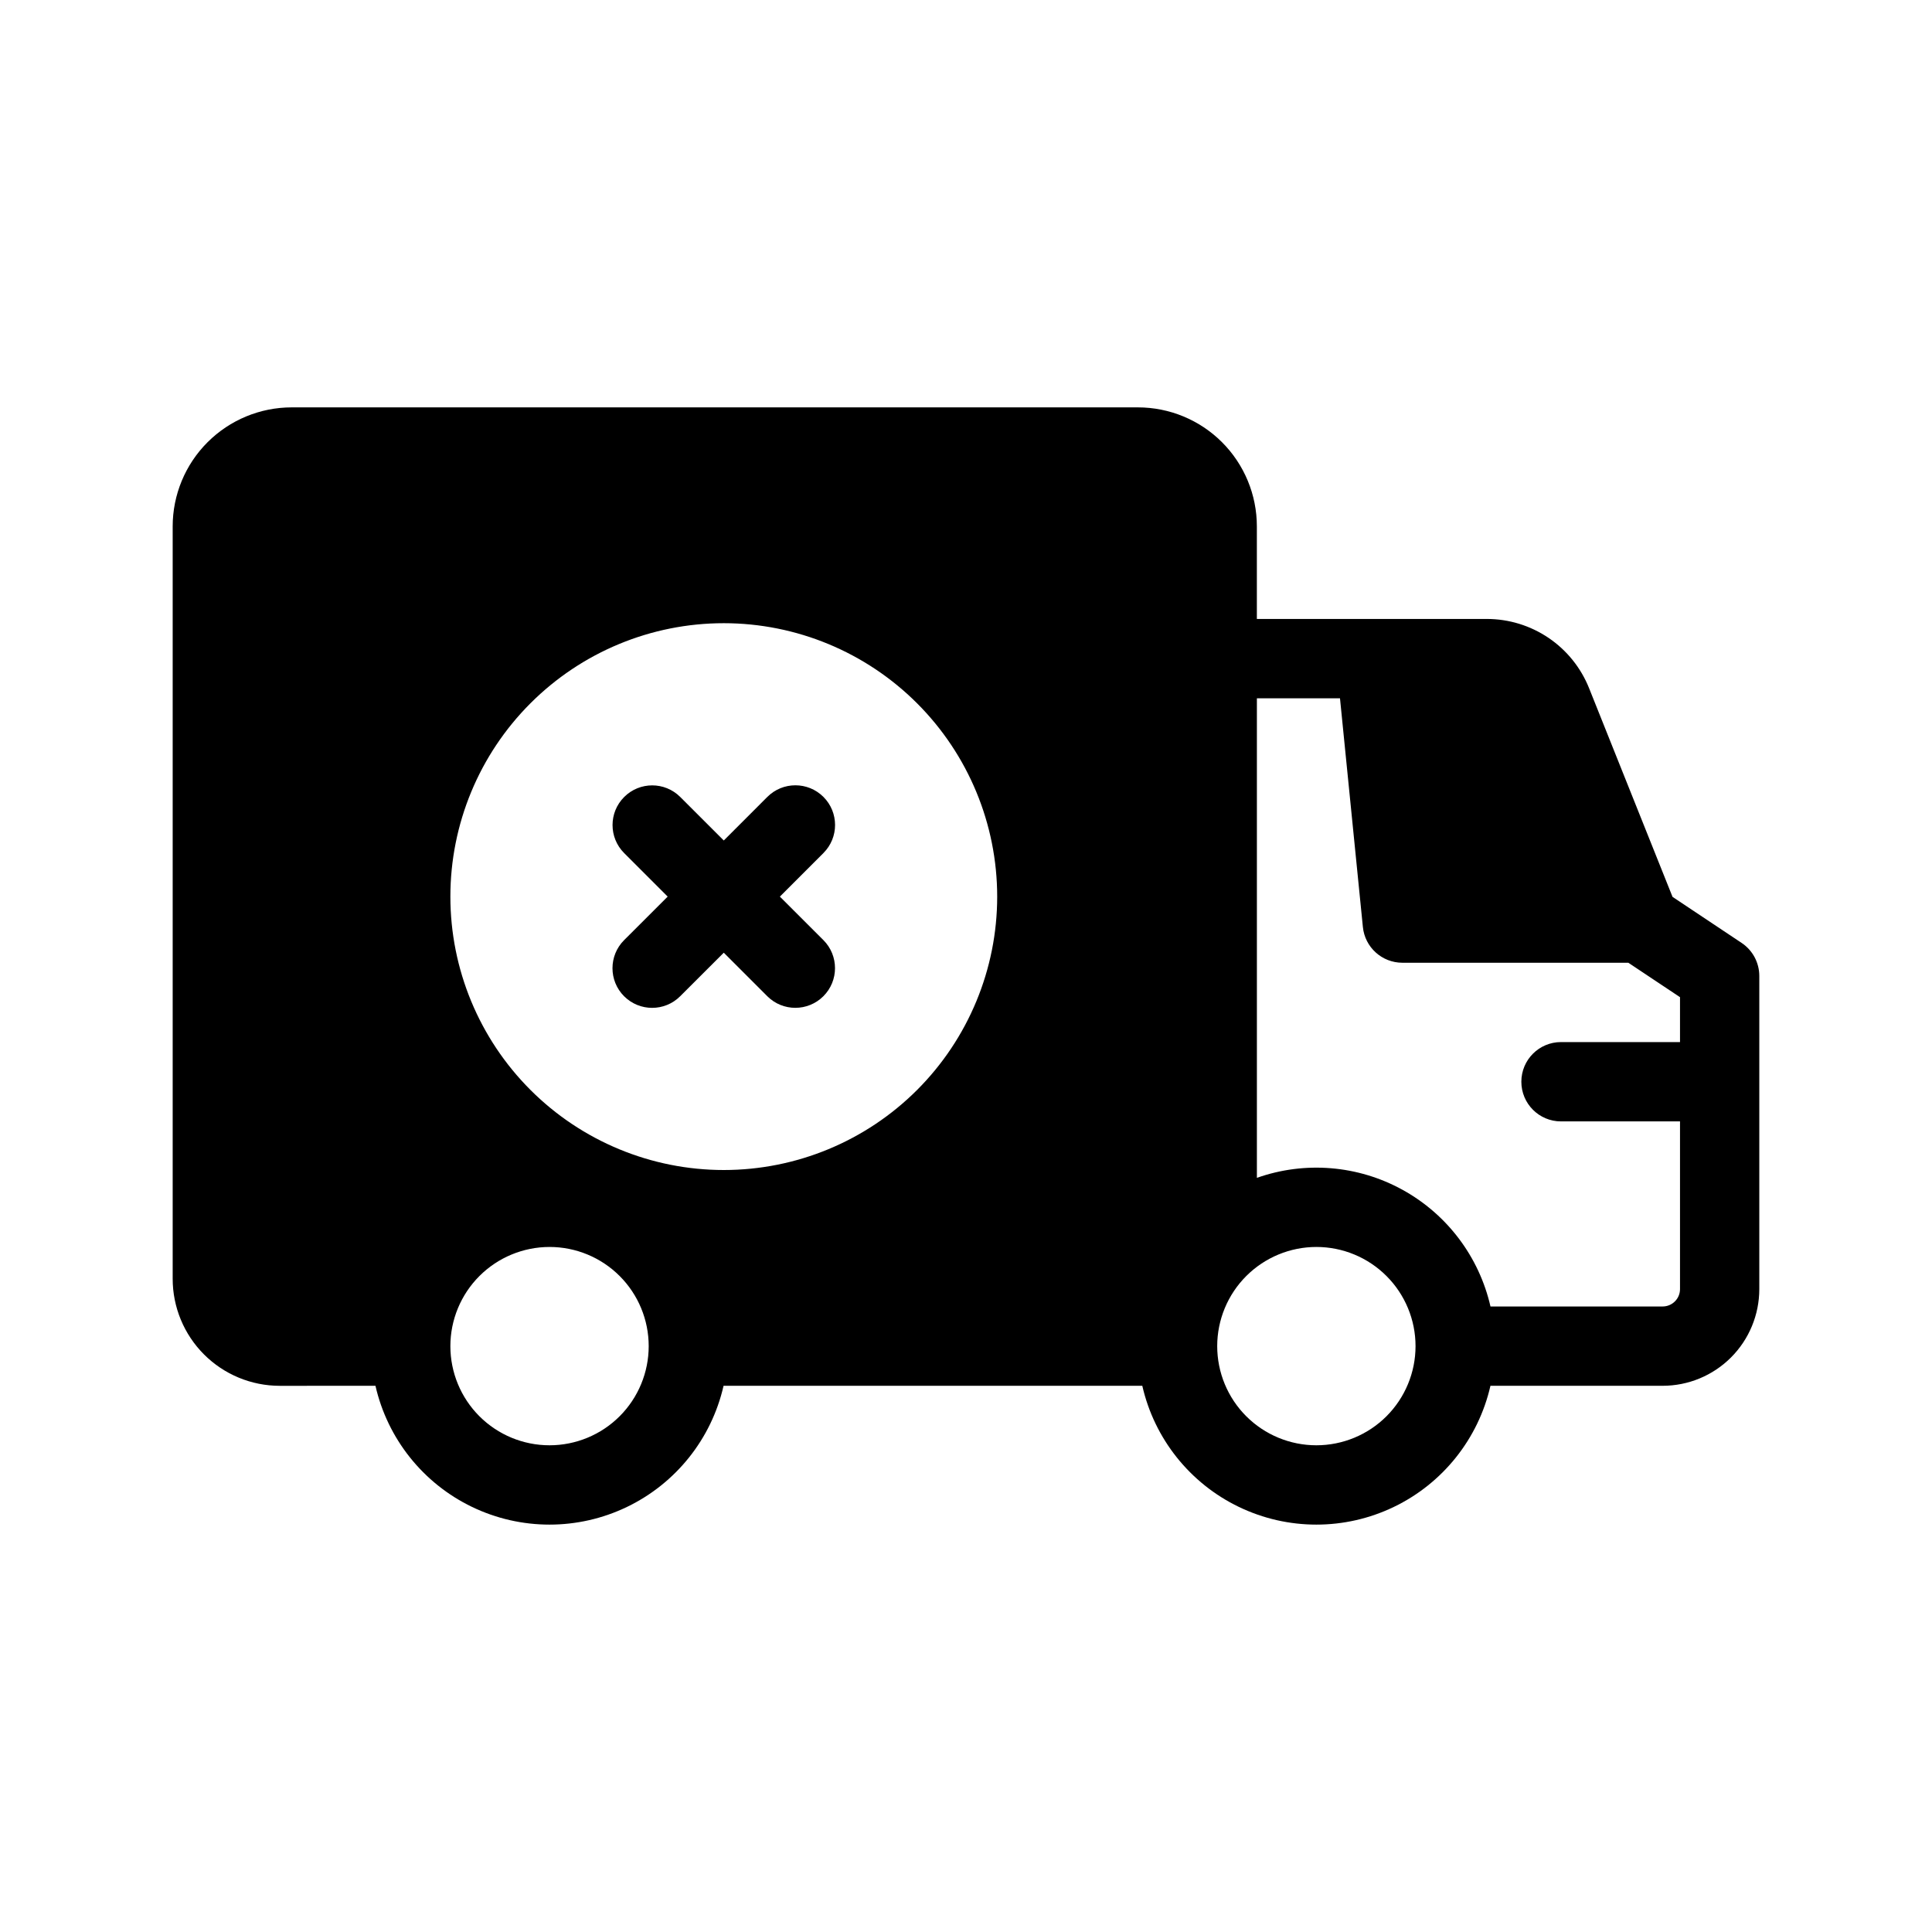 <?xml version="1.0" encoding="UTF-8"?>
<!-- Uploaded to: SVG Find, www.svgfind.com, Generator: SVG Find Mixer Tools -->
<svg fill="#000000" width="800px" height="800px" version="1.1" viewBox="144 144 512 512" xmlns="http://www.w3.org/2000/svg">
 <path d="m243.5 511.25c3.203 14.039 12.625 25.855 25.598 32.102 12.973 6.25 28.086 6.25 41.059 0 12.973-6.246 22.395-18.062 25.594-32.102h110.97c3.203 14.039 12.625 25.855 25.602 32.102 12.973 6.25 28.086 6.25 41.059 0 12.977-6.246 22.398-18.062 25.602-32.102h45.621c6.797 0 13.312-2.695 18.121-7.5 4.805-4.805 7.504-11.32 7.508-18.117v-83c-0.004-3.516-1.758-6.797-4.68-8.746l-18.312-12.203-22.117-55.305c-2.168-5.418-5.906-10.059-10.738-13.332-4.832-3.269-10.535-5.019-16.371-5.019h-60.934v-24.535c0-8.363-3.32-16.387-9.234-22.301-5.914-5.914-13.938-9.234-22.301-9.234h-224.25c-8.363 0.004-16.383 3.328-22.297 9.242-5.914 5.91-9.234 13.93-9.238 22.293v199.38c-0.004 7.527 2.988 14.746 8.309 20.07 5.324 5.324 12.543 8.312 20.07 8.312zm249.35-36.789v-0.004c6.969 0 13.656 2.769 18.582 7.699 4.93 4.926 7.699 11.613 7.699 18.582s-2.769 13.652-7.699 18.582c-4.926 4.926-11.613 7.695-18.582 7.695s-13.652-2.769-18.582-7.695c-4.93-4.93-7.695-11.613-7.695-18.582 0.004-6.969 2.773-13.652 7.699-18.578 4.93-4.926 11.609-7.699 18.578-7.703zm-203.22 0v-0.004c6.969 0 13.656 2.769 18.582 7.699 4.93 4.926 7.699 11.613 7.699 18.582s-2.769 13.652-7.699 18.582c-4.926 4.926-11.613 7.695-18.582 7.695s-13.652-2.769-18.582-7.695c-4.93-4.93-7.695-11.613-7.695-18.582 0.004-6.969 2.773-13.652 7.699-18.578 4.93-4.926 11.609-7.699 18.578-7.703zm209.48-145.41h-22.02v127.09c12.727-4.496 26.77-3.344 38.59 3.168 11.824 6.512 20.305 17.762 23.312 30.922h45.621c2.539 0 4.602-2.055 4.606-4.594v-44.453h-31.535c-5.809 0-10.512-4.707-10.512-10.512 0-5.809 4.703-10.512 10.512-10.512h31.535v-11.898l-13.695-9.125h-59.887c-5.402-0.004-9.926-4.098-10.461-9.473zm-163.3-19.898c-19.219 0-37.648 7.633-51.234 21.223-13.59 13.586-21.223 32.016-21.223 51.234 0 19.215 7.633 37.645 21.223 51.234 13.586 13.586 32.016 21.223 51.234 21.223 19.215 0 37.645-7.637 51.234-21.223 13.586-13.59 21.223-32.02 21.223-51.234-0.008-19.215-7.644-37.641-21.234-51.227-13.586-13.586-32.008-21.223-51.223-21.23zm0 57.582-11.551-11.543h-0.004c-4.106-4.086-10.746-4.082-14.844 0.02-4.102 4.098-4.106 10.738-0.02 14.844l11.551 11.551-11.551 11.543c-4.102 4.106-4.102 10.762 0 14.863 4.106 4.106 10.762 4.106 14.863 0l11.555-11.539 11.543 11.543h-0.004c4.109 4.094 10.754 4.09 14.855-0.012 4.102-4.098 4.109-10.742 0.02-14.855l-11.551-11.539 11.551-11.551v-0.004c4.106-4.106 4.102-10.762-0.004-14.867-4.109-4.106-10.766-4.102-14.871 0.004z" fill-rule="evenodd"/>
</svg>